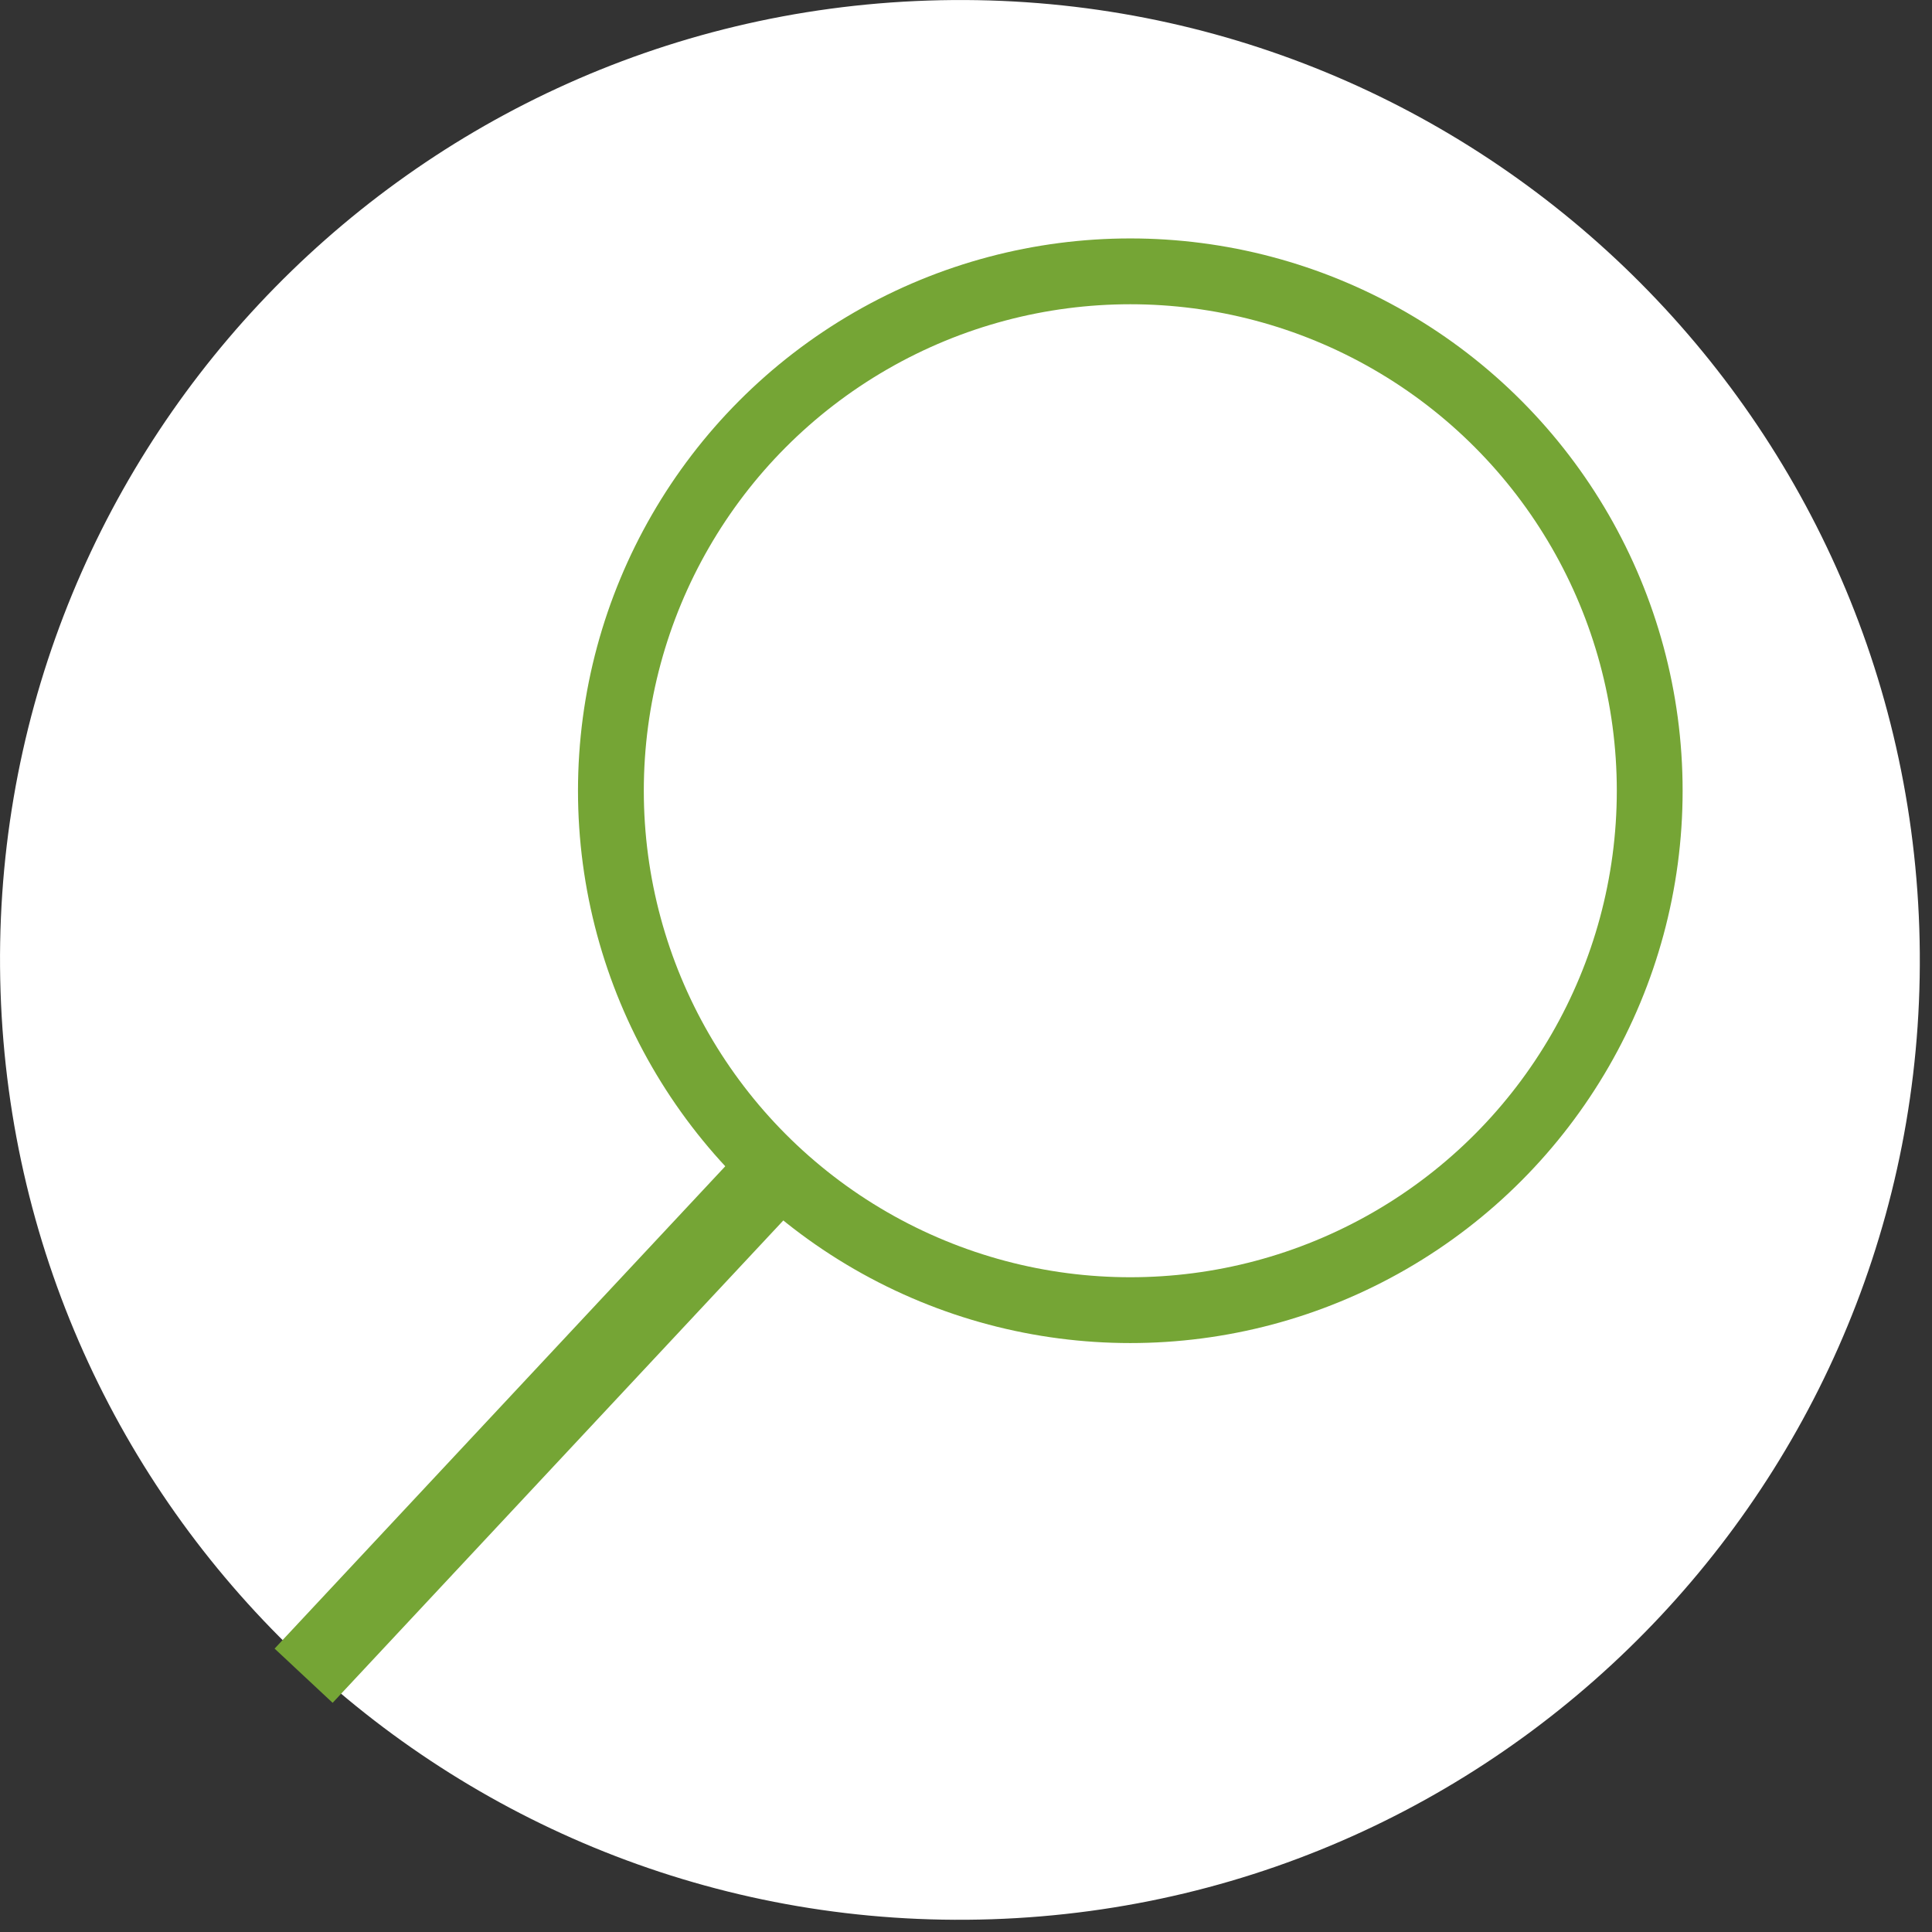 <?xml version="1.0" encoding="utf-8"?>
<!-- Generator: Adobe Illustrator 15.1.0, SVG Export Plug-In  -->
<!DOCTYPE svg PUBLIC "-//W3C//DTD SVG 1.1//EN" "http://www.w3.org/Graphics/SVG/1.1/DTD/svg11.dtd">
<svg version="1.1"
	 xmlns="http://www.w3.org/2000/svg" xmlns:xlink="http://www.w3.org/1999/xlink" xmlns:a="http://ns.adobe.com/AdobeSVGViewerExtensions/3.0/"
	 x="0px" y="0px" width="45px" height="45px" viewBox="0 0 45 45" enable-background="new 0 0 45 45" xml:space="preserve">
<rect x="0" y="0" width="45" height="45" fill="#333333" stroke="none"/>
<defs>
</defs>
<path fill="#FFFFFF" d="M44.704,21.618c0.409,12.341-9.264,22.677-21.606,23.085c-12.34,0.409-22.677-9.264-23.085-21.604
	C-0.396,10.758,9.277,0.421,21.617,0.013C33.96-0.396,44.296,9.277,44.704,21.618"/>
<circle fill="none" stroke="#75A535" stroke-width="1.533" stroke-miterlimit="10" cx="26.327" cy="18.418" r="12.098"/>
<rect x="11.565" y="25.27" transform="matrix(0.731 0.683 -0.683 0.731 26.046 0.421)" fill="#75A535" width="1.849" height="15.878"/>
</svg>
